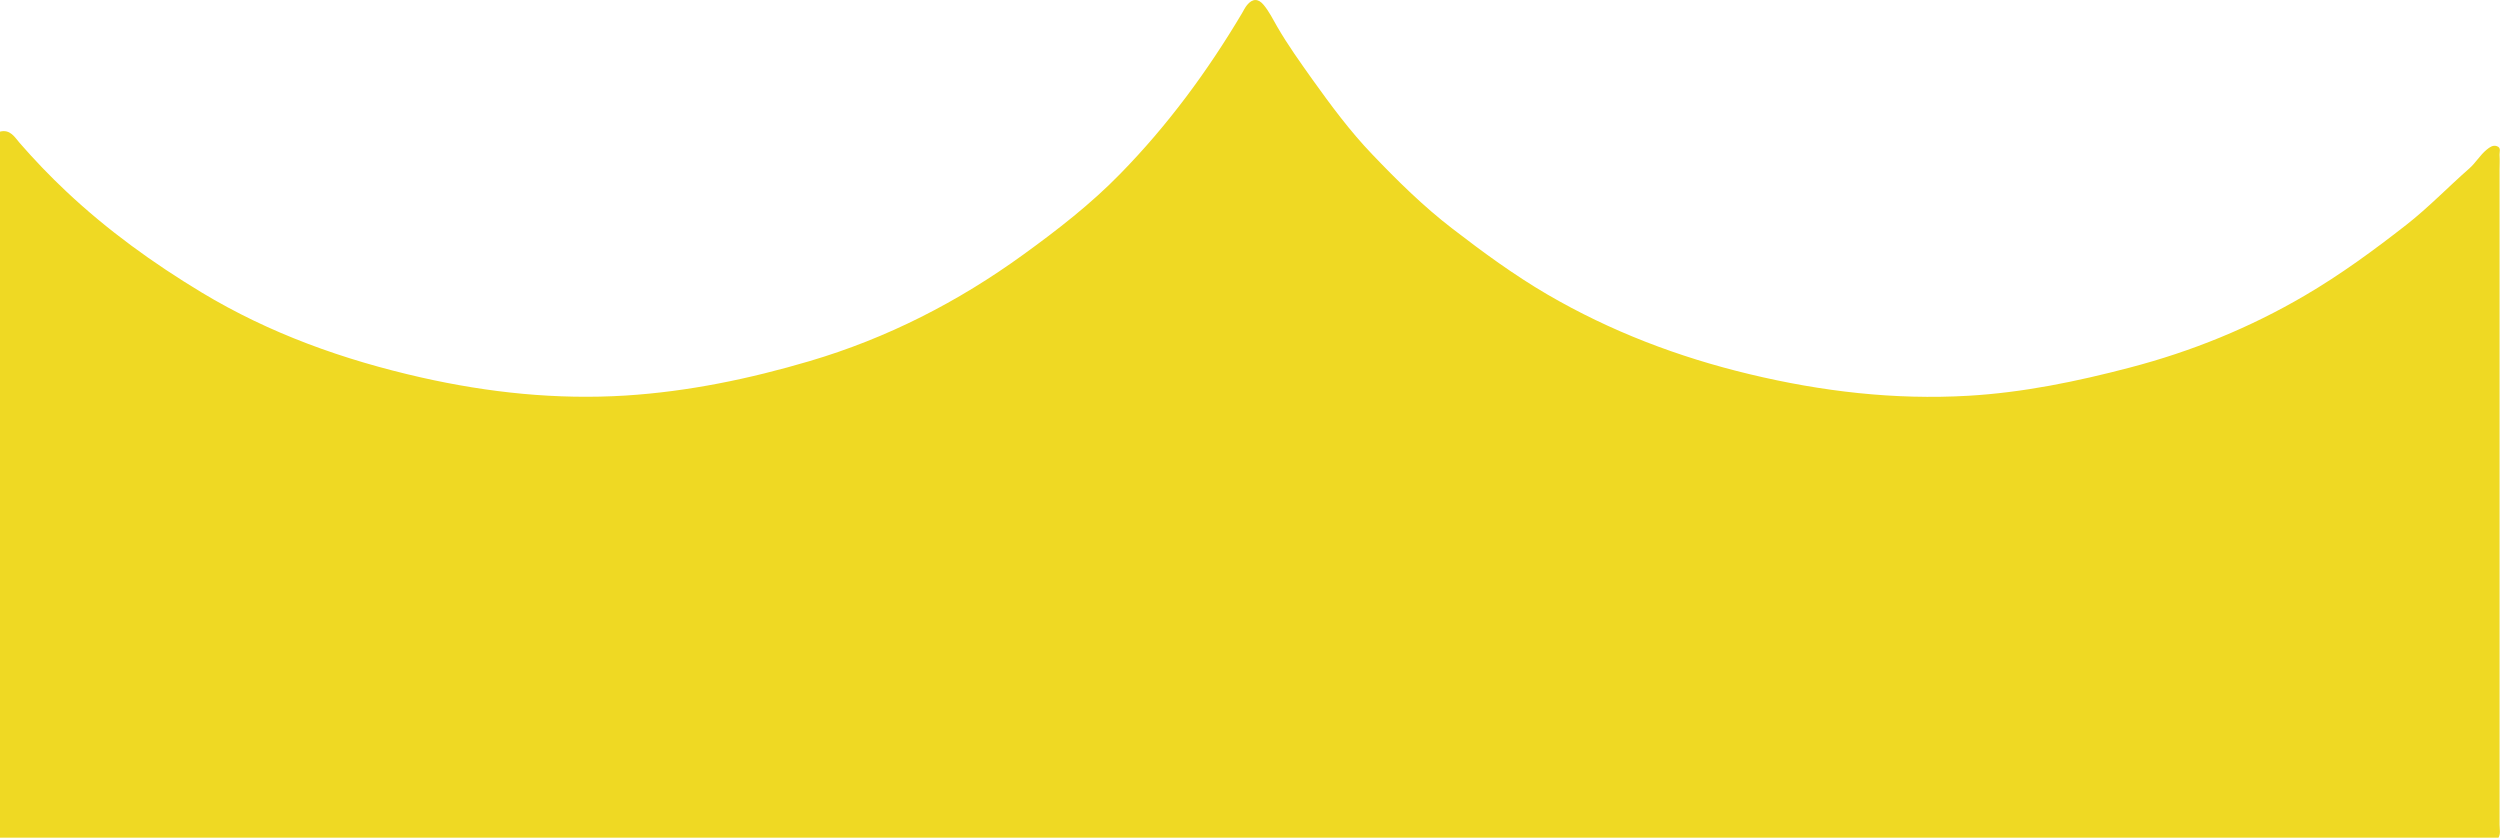 <?xml version="1.0" encoding="UTF-8"?>
<svg id="Layer_2" data-name="Layer 2" xmlns="http://www.w3.org/2000/svg" viewBox="0 0 228.1 76.43">
  <defs>
    <style>
      .cls-1 {
        fill: #efd923;
        stroke-width: 0px;
      }
    </style>
  </defs>
  <g id="Layer_1-2" data-name="Layer 1">
    <path class="cls-1" d="M227.96,76.43H0c0-21.47,0-42.95,0-64.42.94-.24,1.35.52,1.8,1.04,1.35,1.55,2.76,3.02,4.25,4.42,3.76,3.54,7.92,6.54,12.34,9.21,6.23,3.76,12.97,6.16,20.04,7.76,6.15,1.39,12.37,2.04,18.65,1.65,5.7-.36,11.29-1.52,16.78-3.14,7.08-2.09,13.55-5.4,19.52-9.73,3.12-2.26,6.15-4.61,8.83-7.36,4.32-4.41,7.96-9.35,11.11-14.65.15-.26.28-.53.47-.76.49-.59,1.01-.6,1.5-.01.5.6.85,1.31,1.24,1.99.97,1.68,2.1,3.25,3.22,4.83,1.69,2.36,3.42,4.7,5.43,6.8,2.31,2.42,4.69,4.77,7.36,6.82,2.78,2.14,5.6,4.21,8.63,5.98,5.78,3.37,11.95,5.72,18.46,7.28,6.57,1.58,13.22,2.36,19.96,1.97,4.99-.29,9.89-1.3,14.73-2.57,5.63-1.47,10.97-3.64,15.98-6.58,3.25-1.9,6.29-4.13,9.26-6.45,2.03-1.59,3.81-3.45,5.74-5.14.58-.51.98-1.22,1.59-1.72.27-.22.56-.43.91-.32.45.14.23.56.26.87.03.41,0,.82,0,1.23,0,19.94,0,39.88,0,59.82,0,.4.12.82-.11,1.2Z"/>
  </g>
</svg>